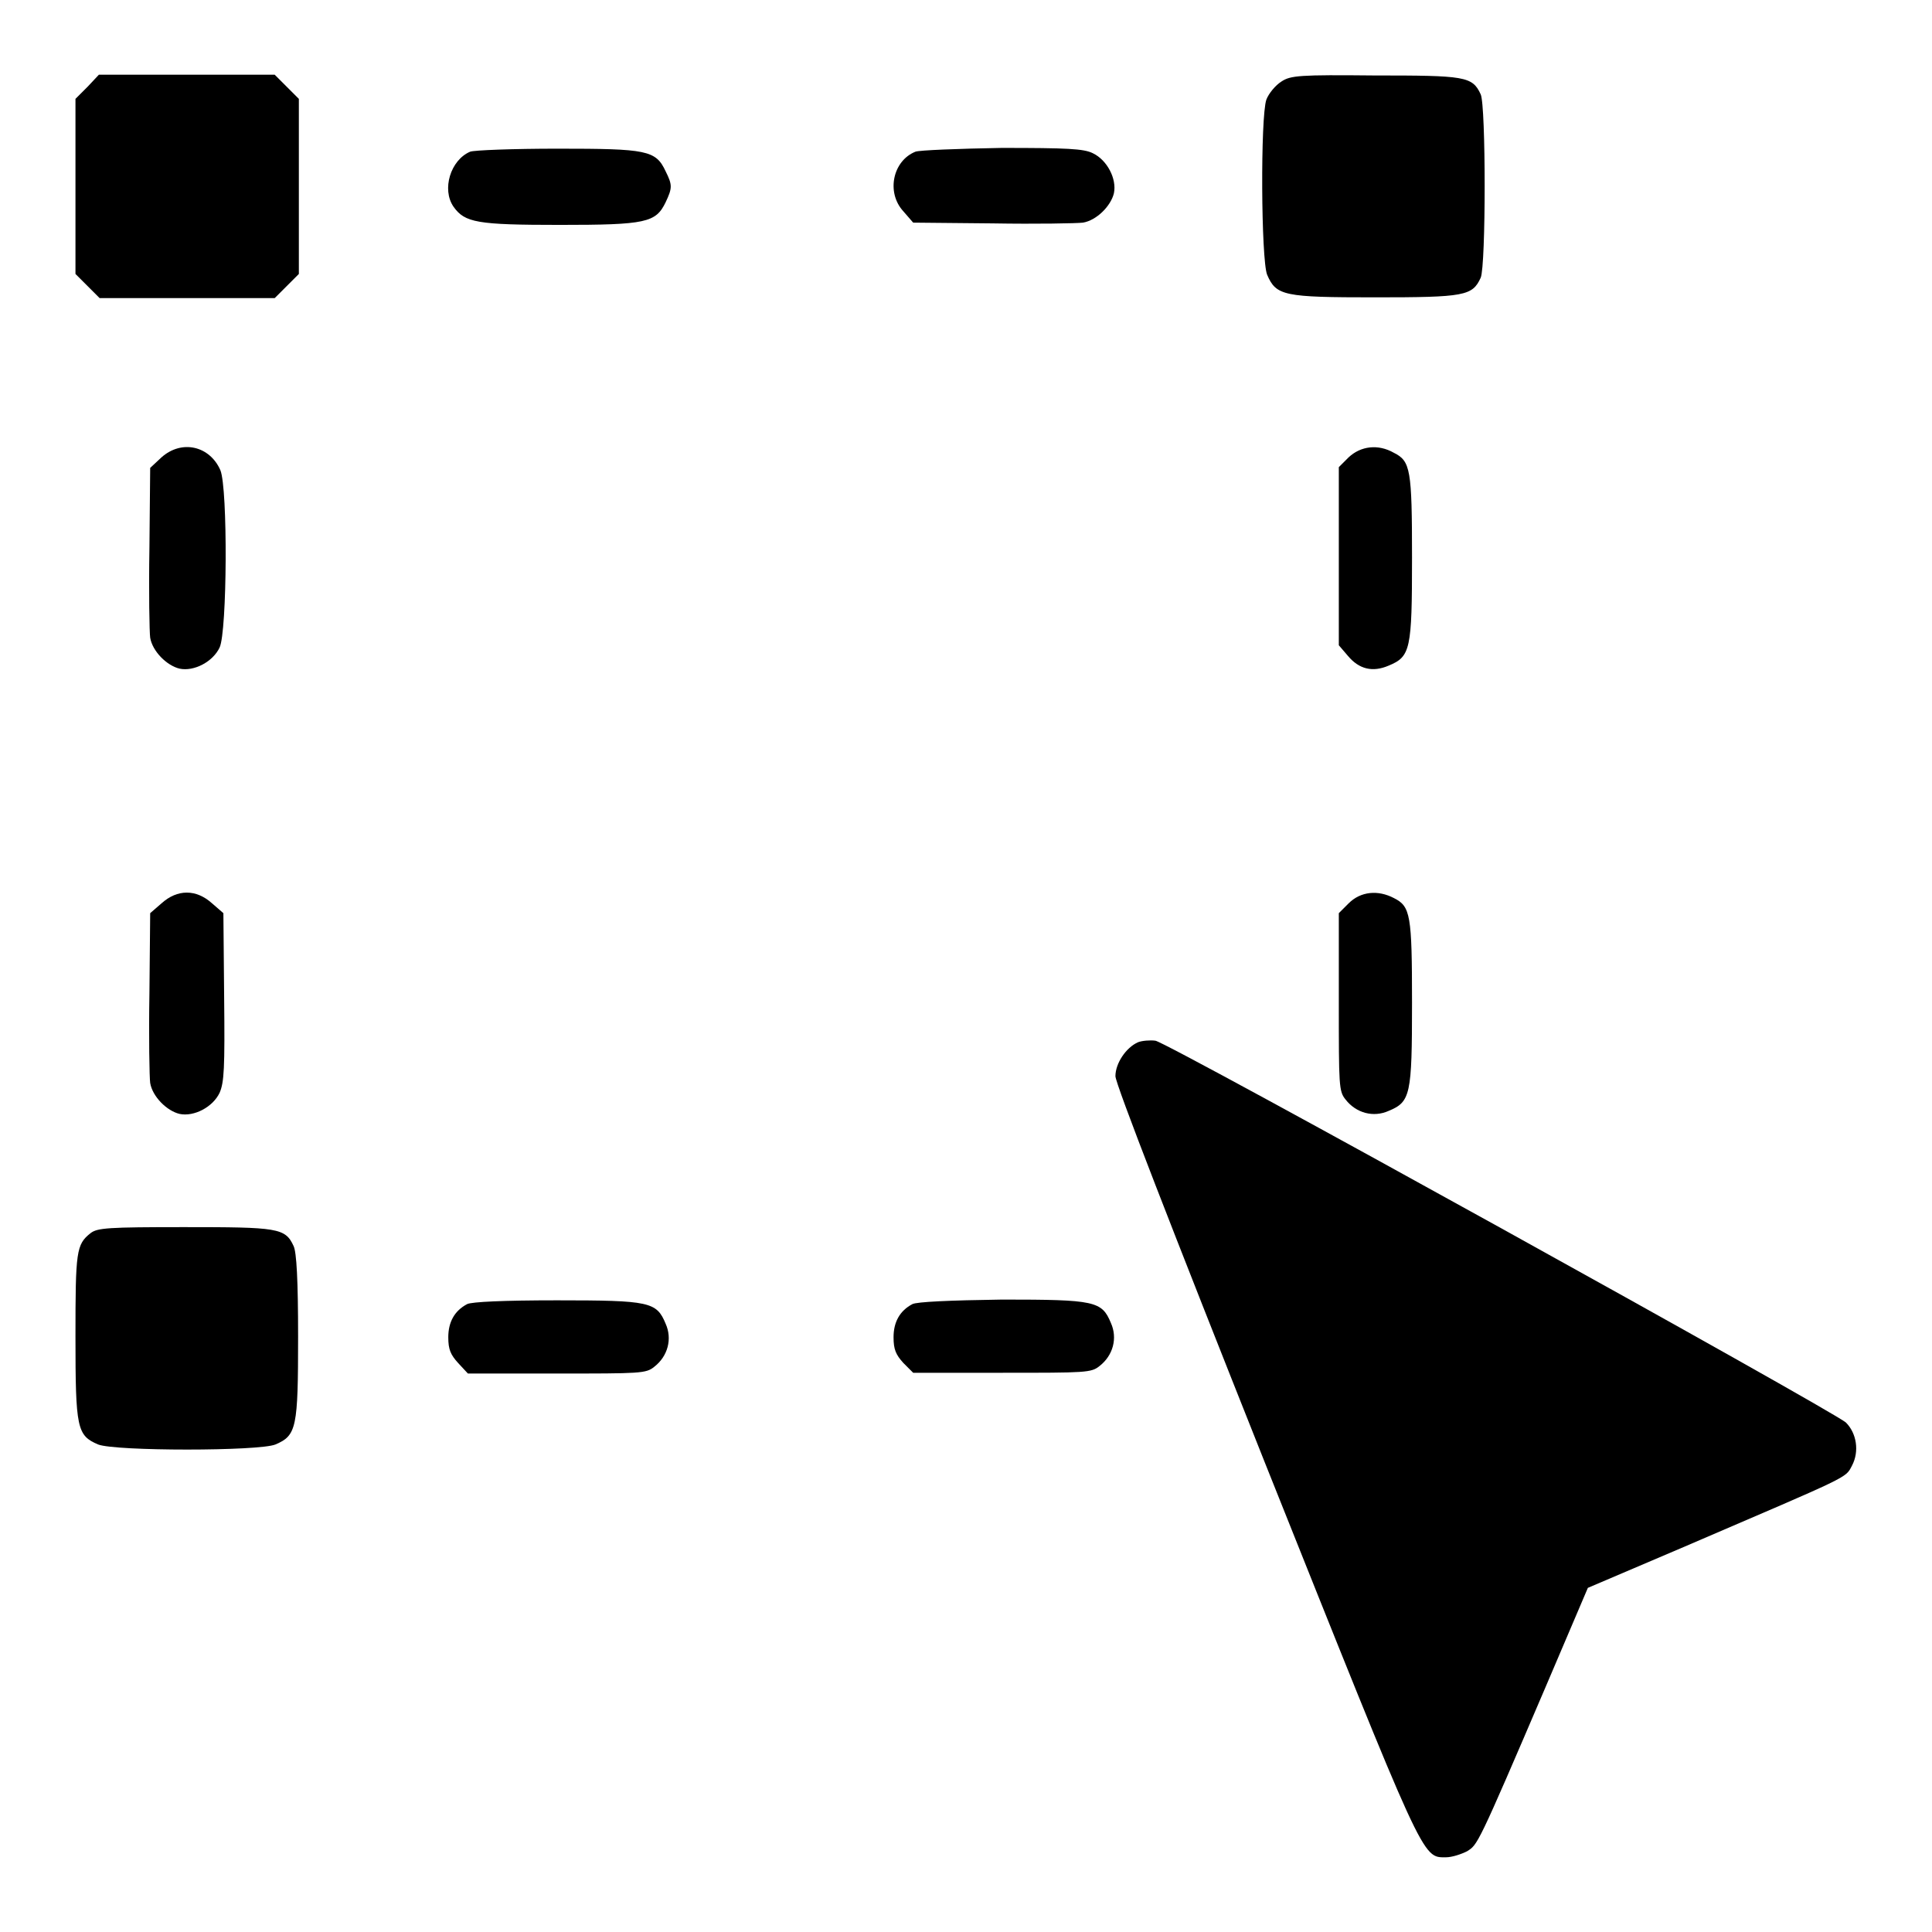 <?xml version="1.0" encoding="utf-8"?>
<!-- Svg Vector Icons : http://www.onlinewebfonts.com/icon -->
<!DOCTYPE svg PUBLIC "-//W3C//DTD SVG 1.1//EN" "http://www.w3.org/Graphics/SVG/1.1/DTD/svg11.dtd">
<svg version="1.1" xmlns="http://www.w3.org/2000/svg" xmlns:xlink="http://www.w3.org/1999/xlink" x="0px" y="0px" viewBox="0 0 256 256" enable-background="new 0 0 256 256" xml:space="preserve">
<g><g><g><path fill="#000000" d="M11.6,11.5L10,13.1v11.6v11.6l1.6,1.6l1.6,1.6h11.6h11.6l1.6-1.6l1.6-1.6V24.7V13.1l-1.6-1.6l-1.6-1.6H24.8H13.1L11.6,11.5z"/><path fill="#000000" d="M169.8,10.8c-0.8,0.5-1.7,1.6-2,2.4c-0.8,2.3-0.7,21.2,0.1,23.2c1.2,2.8,2.2,3,14.3,3c11.9,0,12.9-0.2,14-2.6c0.7-1.6,0.7-22.8,0-24.3c-1.1-2.4-2.1-2.5-14.1-2.5C172.2,9.9,171,10,169.8,10.8z"/><path fill="#000000" d="M62.3,20.1c-2.6,1.1-3.8,5-2.2,7.3c1.5,2.1,3.1,2.4,14.1,2.4c11.4,0,12.7-0.3,14-3c0.9-1.9,0.9-2.3,0-4.1c-1.3-2.8-2.5-3-14.3-3C68,19.7,62.8,19.9,62.3,20.1z"/><path fill="#000000" d="M121.3,20.1c-3,1.2-3.9,5.4-1.6,7.9l1.3,1.5l10.5,0.1c5.8,0.1,11.2,0,12-0.1c1.8-0.3,3.7-2.2,4.1-3.9c0.4-1.9-0.9-4.4-2.8-5.3c-1.2-0.6-3.4-0.7-12.1-0.7C127,19.7,121.8,19.9,121.3,20.1z"/><path fill="#000000" d="M21.4,60.6L19.9,62l-0.1,10.6c-0.1,5.8,0,11.2,0.1,11.9c0.3,1.8,2.2,3.7,3.9,4.1c1.9,0.4,4.4-0.9,5.3-2.8c1-2.1,1.1-21.1,0.1-23.5C27.8,59.1,24.1,58.2,21.4,60.6z"/><path fill="#000000" d="M178.7,60.6l-1.3,1.3v11.8v11.8l1.2,1.4c1.5,1.8,3.3,2.2,5.4,1.3c2.9-1.2,3.1-2.1,3.1-14.3c0-11.7-0.2-12.8-2.4-13.9C182.6,58.8,180.3,59.1,178.7,60.6z"/><path fill="#000000" d="M21.4,119.7l-1.5,1.3l-0.1,10.6c-0.1,5.8,0,11.2,0.1,11.9c0.3,1.8,2.2,3.7,3.9,4.1c1.9,0.4,4.4-0.9,5.3-2.8c0.6-1.4,0.7-3.2,0.6-12.7L29.6,121l-1.5-1.3C26,117.8,23.5,117.8,21.4,119.7z"/><path fill="#000000" d="M178.7,119.7l-1.3,1.3v11.8c0,11.1,0,11.8,0.9,12.9c1.4,1.8,3.7,2.4,5.7,1.5c2.9-1.2,3.1-2.1,3.1-14.3c0-11.7-0.2-12.8-2.4-13.9C182.6,117.9,180.3,118.1,178.7,119.7z"/><path fill="#000000" d="M150.8,138.1c-1.6,0.7-3,2.8-3,4.5c0,1,7.5,20.3,19.8,51.2c21.3,53.3,20.8,52.3,24,52.3c0.8,0,2-0.4,2.8-0.8c1.4-0.9,1.3-0.5,10.5-22l5.5-12.9l12.9-5.5c22.1-9.5,21.2-9,22.1-10.7c1-1.9,0.6-4.3-0.8-5.7c-1.6-1.5-89.9-50.4-91.5-50.6C152.4,137.8,151.3,137.9,150.8,138.1z"/><path fill="#000000" d="M12,163.4c-1.9,1.5-2,2.4-2,13.7c0,12.2,0.2,13.1,3,14.3c2.3,0.9,21.3,0.9,23.5,0c2.8-1.2,3-2.2,3-14.3c0-7.4-0.2-11.2-0.6-12c-1.1-2.4-2.1-2.5-14.5-2.5C14.3,162.6,12.9,162.7,12,163.4z"/><path fill="#000000" d="M61.9,172.8c-1.7,0.9-2.5,2.4-2.5,4.4c0,1.6,0.3,2.3,1.3,3.4L62,182h11.8c11.1,0,11.8,0,12.9-0.9c1.8-1.4,2.4-3.7,1.5-5.7c-1.2-2.9-2.1-3.1-14.4-3.1C66.7,172.3,62.5,172.5,61.9,172.8z"/><path fill="#000000" d="M120.9,172.8c-1.7,0.9-2.5,2.4-2.5,4.4c0,1.6,0.3,2.3,1.3,3.4l1.3,1.3h11.8c11.1,0,11.8,0,12.9-0.9c1.8-1.4,2.4-3.7,1.5-5.7c-1.2-2.9-2.1-3.1-14.4-3.1C125.7,172.3,121.5,172.5,120.9,172.8z"/></g></g></g>
</svg>